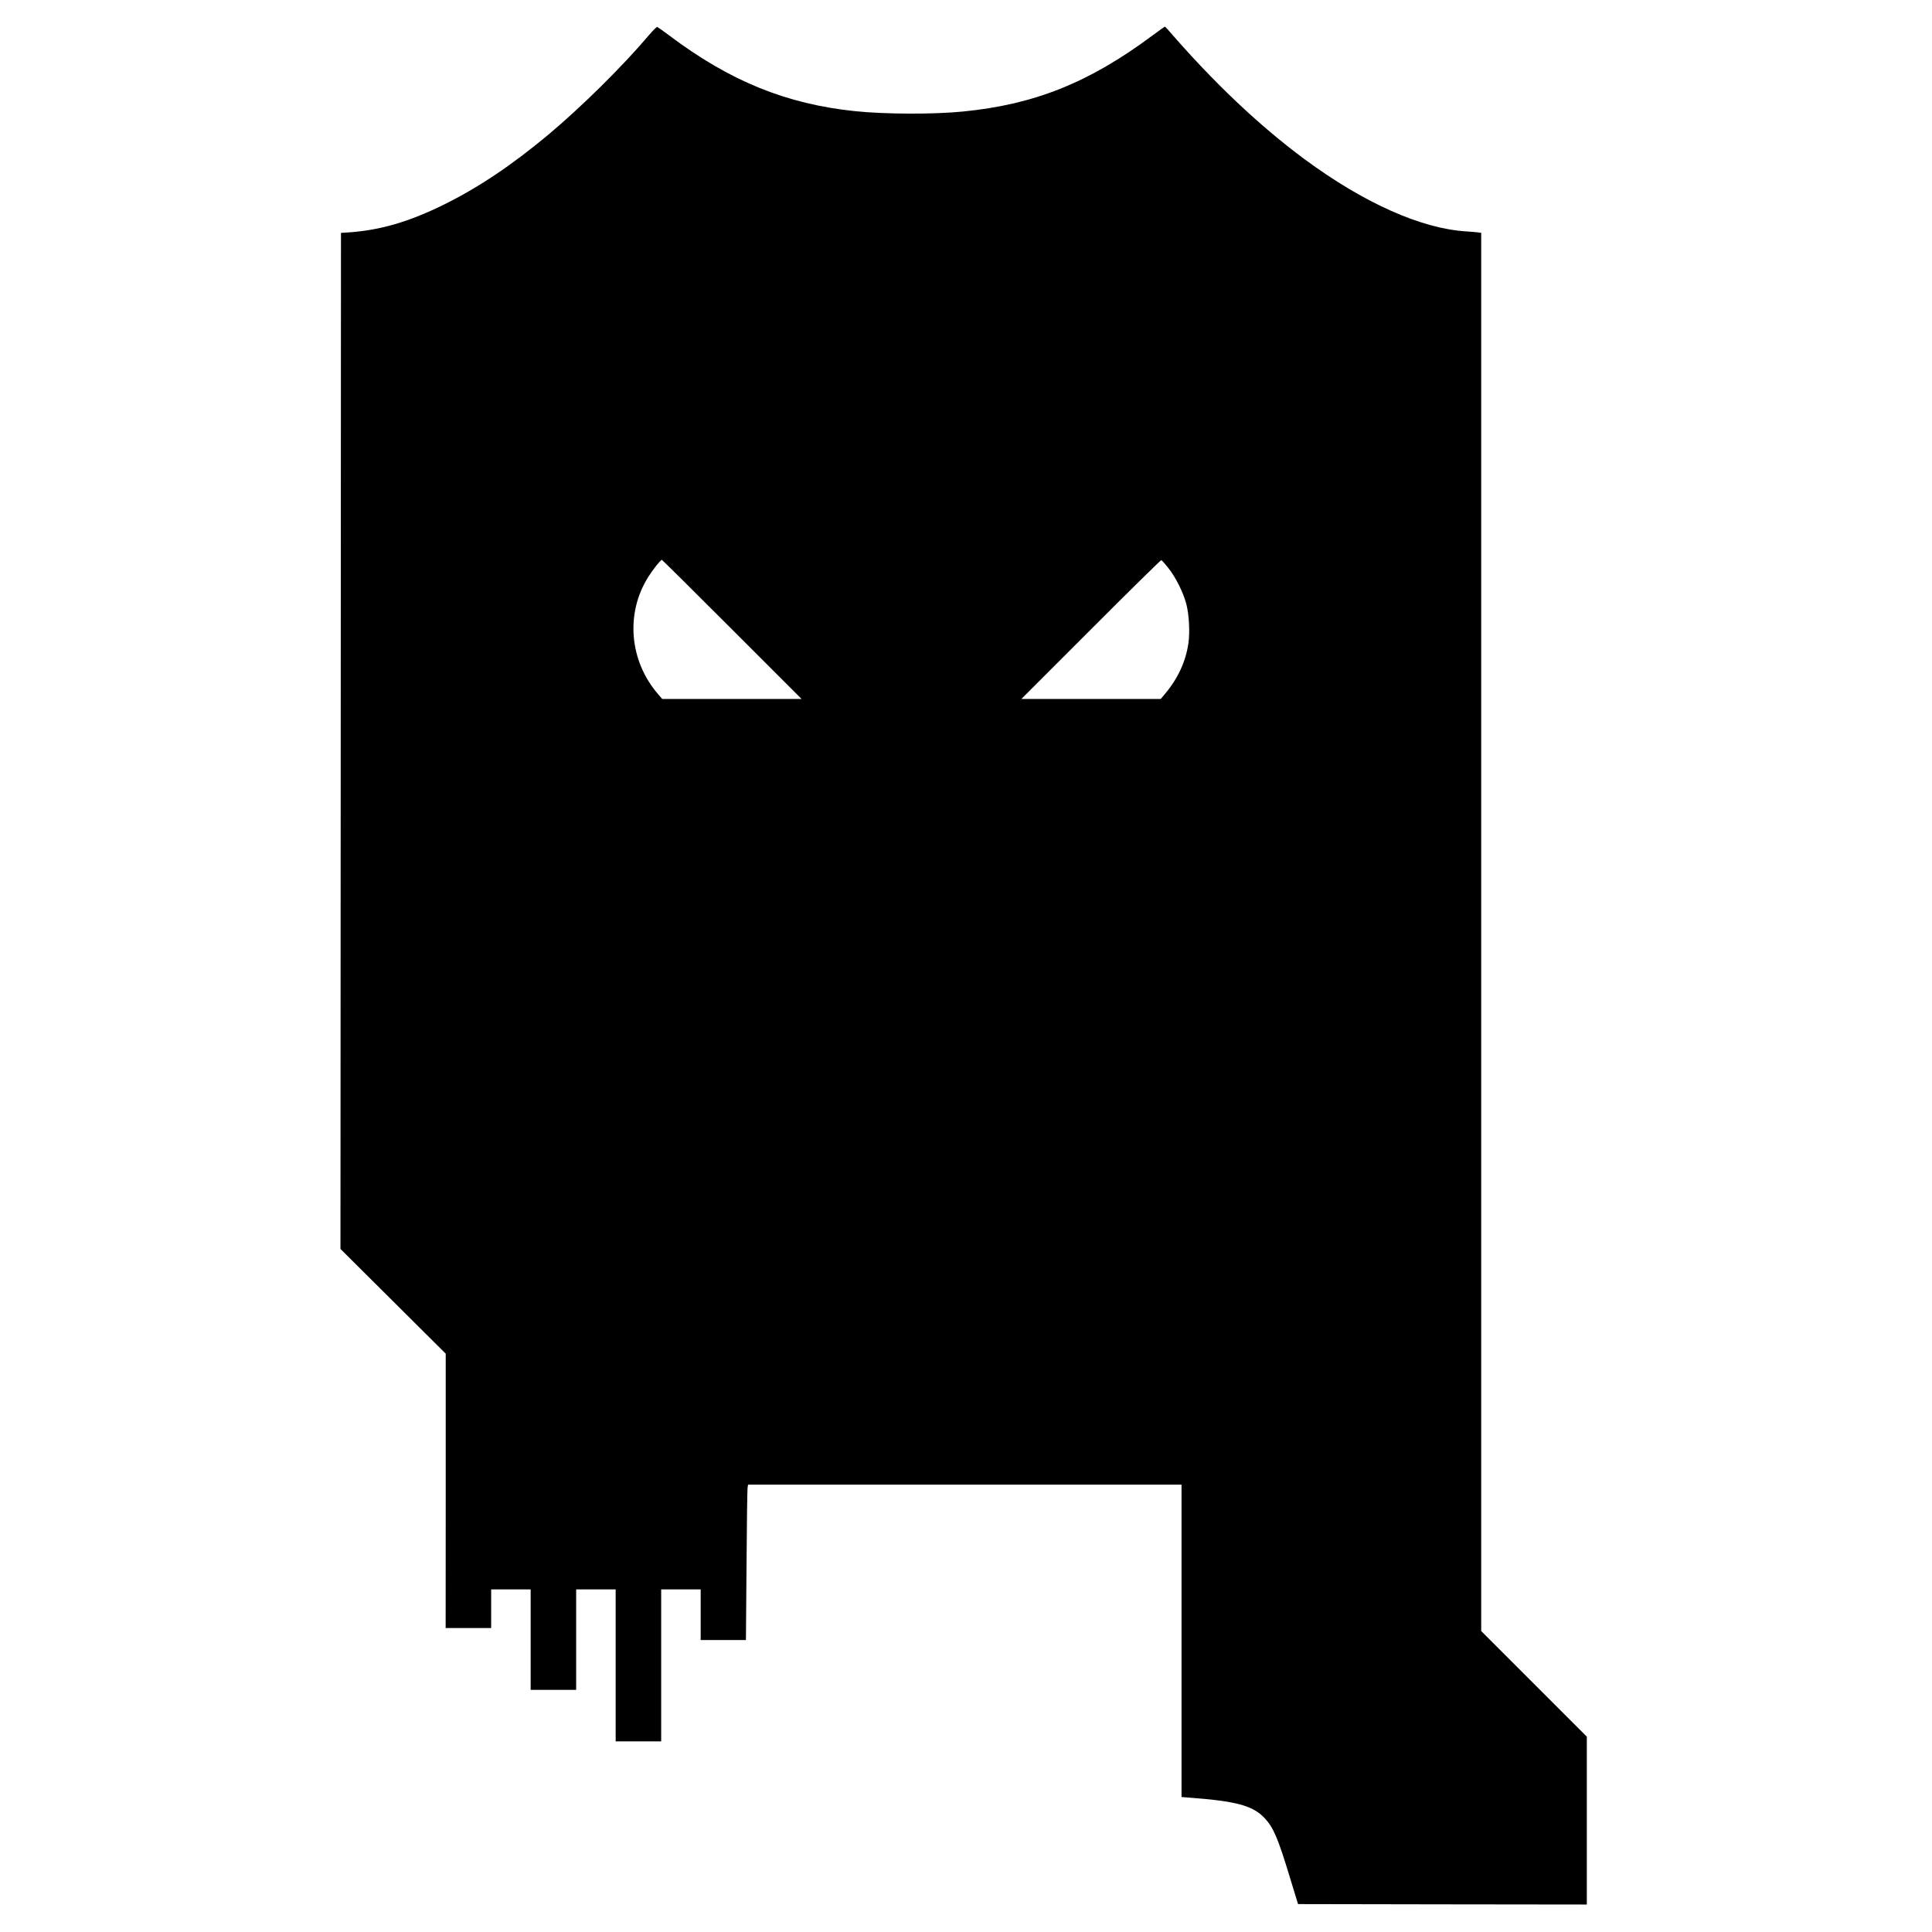 <?xml version="1.0" encoding="UTF-8" standalone="yes"?>
<svg version="1.0" xmlns="http://www.w3.org/2000/svg" width="100%" height="100%" viewBox="0 0 2250 2250" preserveAspectRatio="xMidYMid meet">
  <g transform="translate(0,2250) scale(0.1,-0.1)" fill="#000000" stroke="none">
    <path d="M7564 22098 c-315 -372 -790 -841 -1180 -1168 -427 -356 -816 -617
-1219 -815 -402 -198 -734 -295 -1097 -321 l-97 -6 -3 -5917 -3 -5916 613
-610 613 -610 0 -1597 -1 -1598 265 0 265 0 0 225 0 225 230 0 230 0 0 -585 0
-585 265 0 265 0 0 585 0 585 230 0 230 0 0 -885 0 -885 265 0 265 0 0 885 0
885 230 0 230 0 0 -295 0 -295 264 0 263 0 7 867 c3 478 9 885 12 906 l6 37
2524 0 2524 0 0 -1819 0 -1819 88 -7 c551 -41 743 -93 880 -239 104 -112 155
-232 296 -697 l93 -304 1681 -3 1682 -2 0 978 0 977 -615 615 -615 615 0 8142
0 8142 -42 5 c-24 3 -83 8 -133 11 -525 33 -1194 332 -1885 843 -527 390
-1060 895 -1587 1505 -18 20 -35 37 -37 37 -3 0 -70 -48 -148 -106 -735 -547
-1373 -802 -2205 -883 -341 -34 -902 -32 -1252 4 -804 83 -1461 350 -2170 884
-69 51 -130 95 -136 97 -7 3 -47 -37 -91 -88z m961 -6928 l810 -810 -812 0
-811 0 -50 58 c-333 387 -379 939 -113 1362 55 88 144 200 159 200 4 0 372
-364 817 -810z m5078 719 c87 -107 177 -286 213 -424 32 -123 43 -329 24 -457
-30 -210 -122 -409 -270 -586 l-52 -62 -811 0 -812 0 810 810 c445 446 814
809 820 807 5 -2 41 -41 78 -88z"/>
  </g>
</svg>